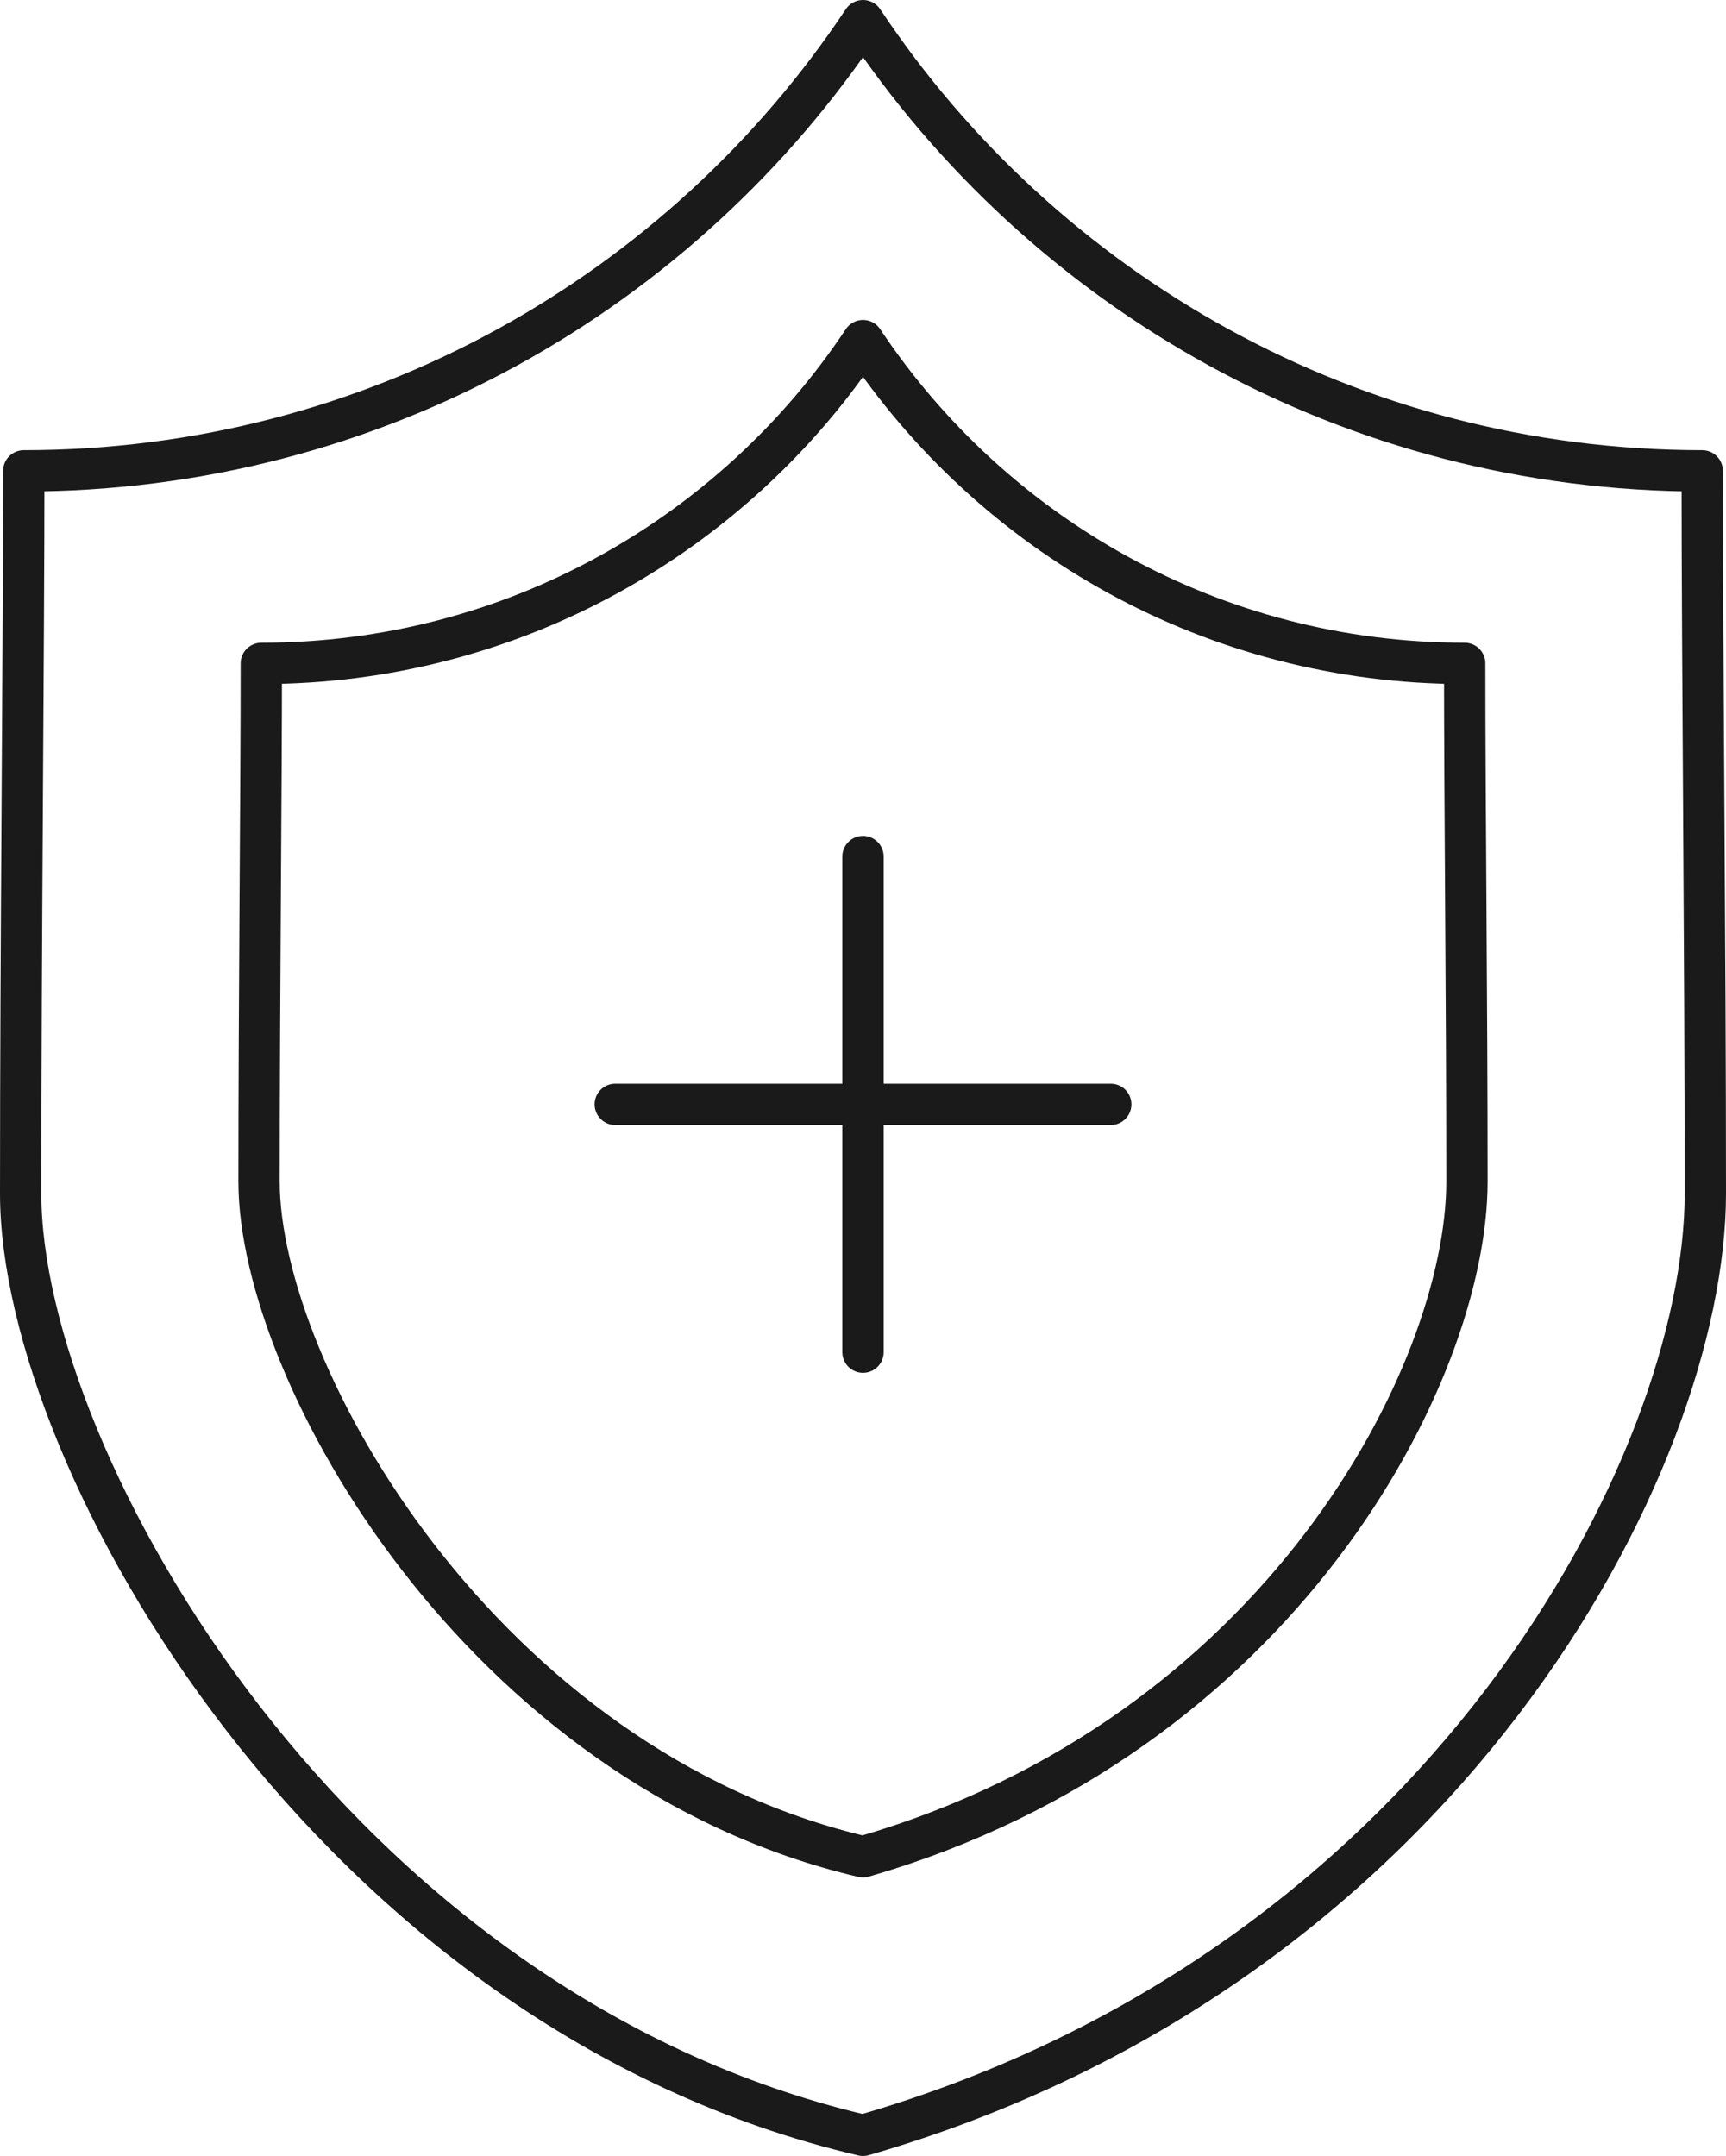 <?xml version="1.0" encoding="UTF-8"?>
<svg id="_レイヤー_1" data-name="レイヤー_1" xmlns="http://www.w3.org/2000/svg" version="1.1" viewBox="0 0 54.3 67.809">
  <!-- Generator: Adobe Illustrator 29.3.1, SVG Export Plug-In . SVG Version: 2.1.0 Build 151)  -->
  <defs>
    <style>
      .st0 {
        fill: none;
        stroke: #1a1a1a;
        stroke-linecap: round;
        stroke-linejoin: round;
        stroke-width: 1.3px;
      }
    </style>
  </defs>
  <path class="st0" d="M.748,14.809c11.019,0,20.722-5.626,26.402-14.159,5.68,8.533,15.382,14.159,26.402,14.159h0c0,6.259.098,14.84.098,22.732,0,8.413-8.203,24.34-26.5,29.618C10.465,63.253.65,45.954.65,37.541c0-7.892.098-17.159.098-22.732h0Z"/>
  <path class="st0" d="M8.221,20.865c7.901,0,14.857-4.034,18.929-10.152,4.072,6.118,11.029,10.152,18.929,10.152h0c0,4.488.071,10.64.071,16.298,0,6.032-5.882,17.451-19,21.235-11.963-2.801-19-15.204-19-21.235,0-5.658.071-12.302.071-16.298h0Z"/>
  <g>
    <line class="st0" x1="19.356" y1="34.734" x2="34.944" y2="34.734"/>
    <line class="st0" x1="27.15" y1="26.94" x2="27.15" y2="42.528"/>
  </g>
</svg>